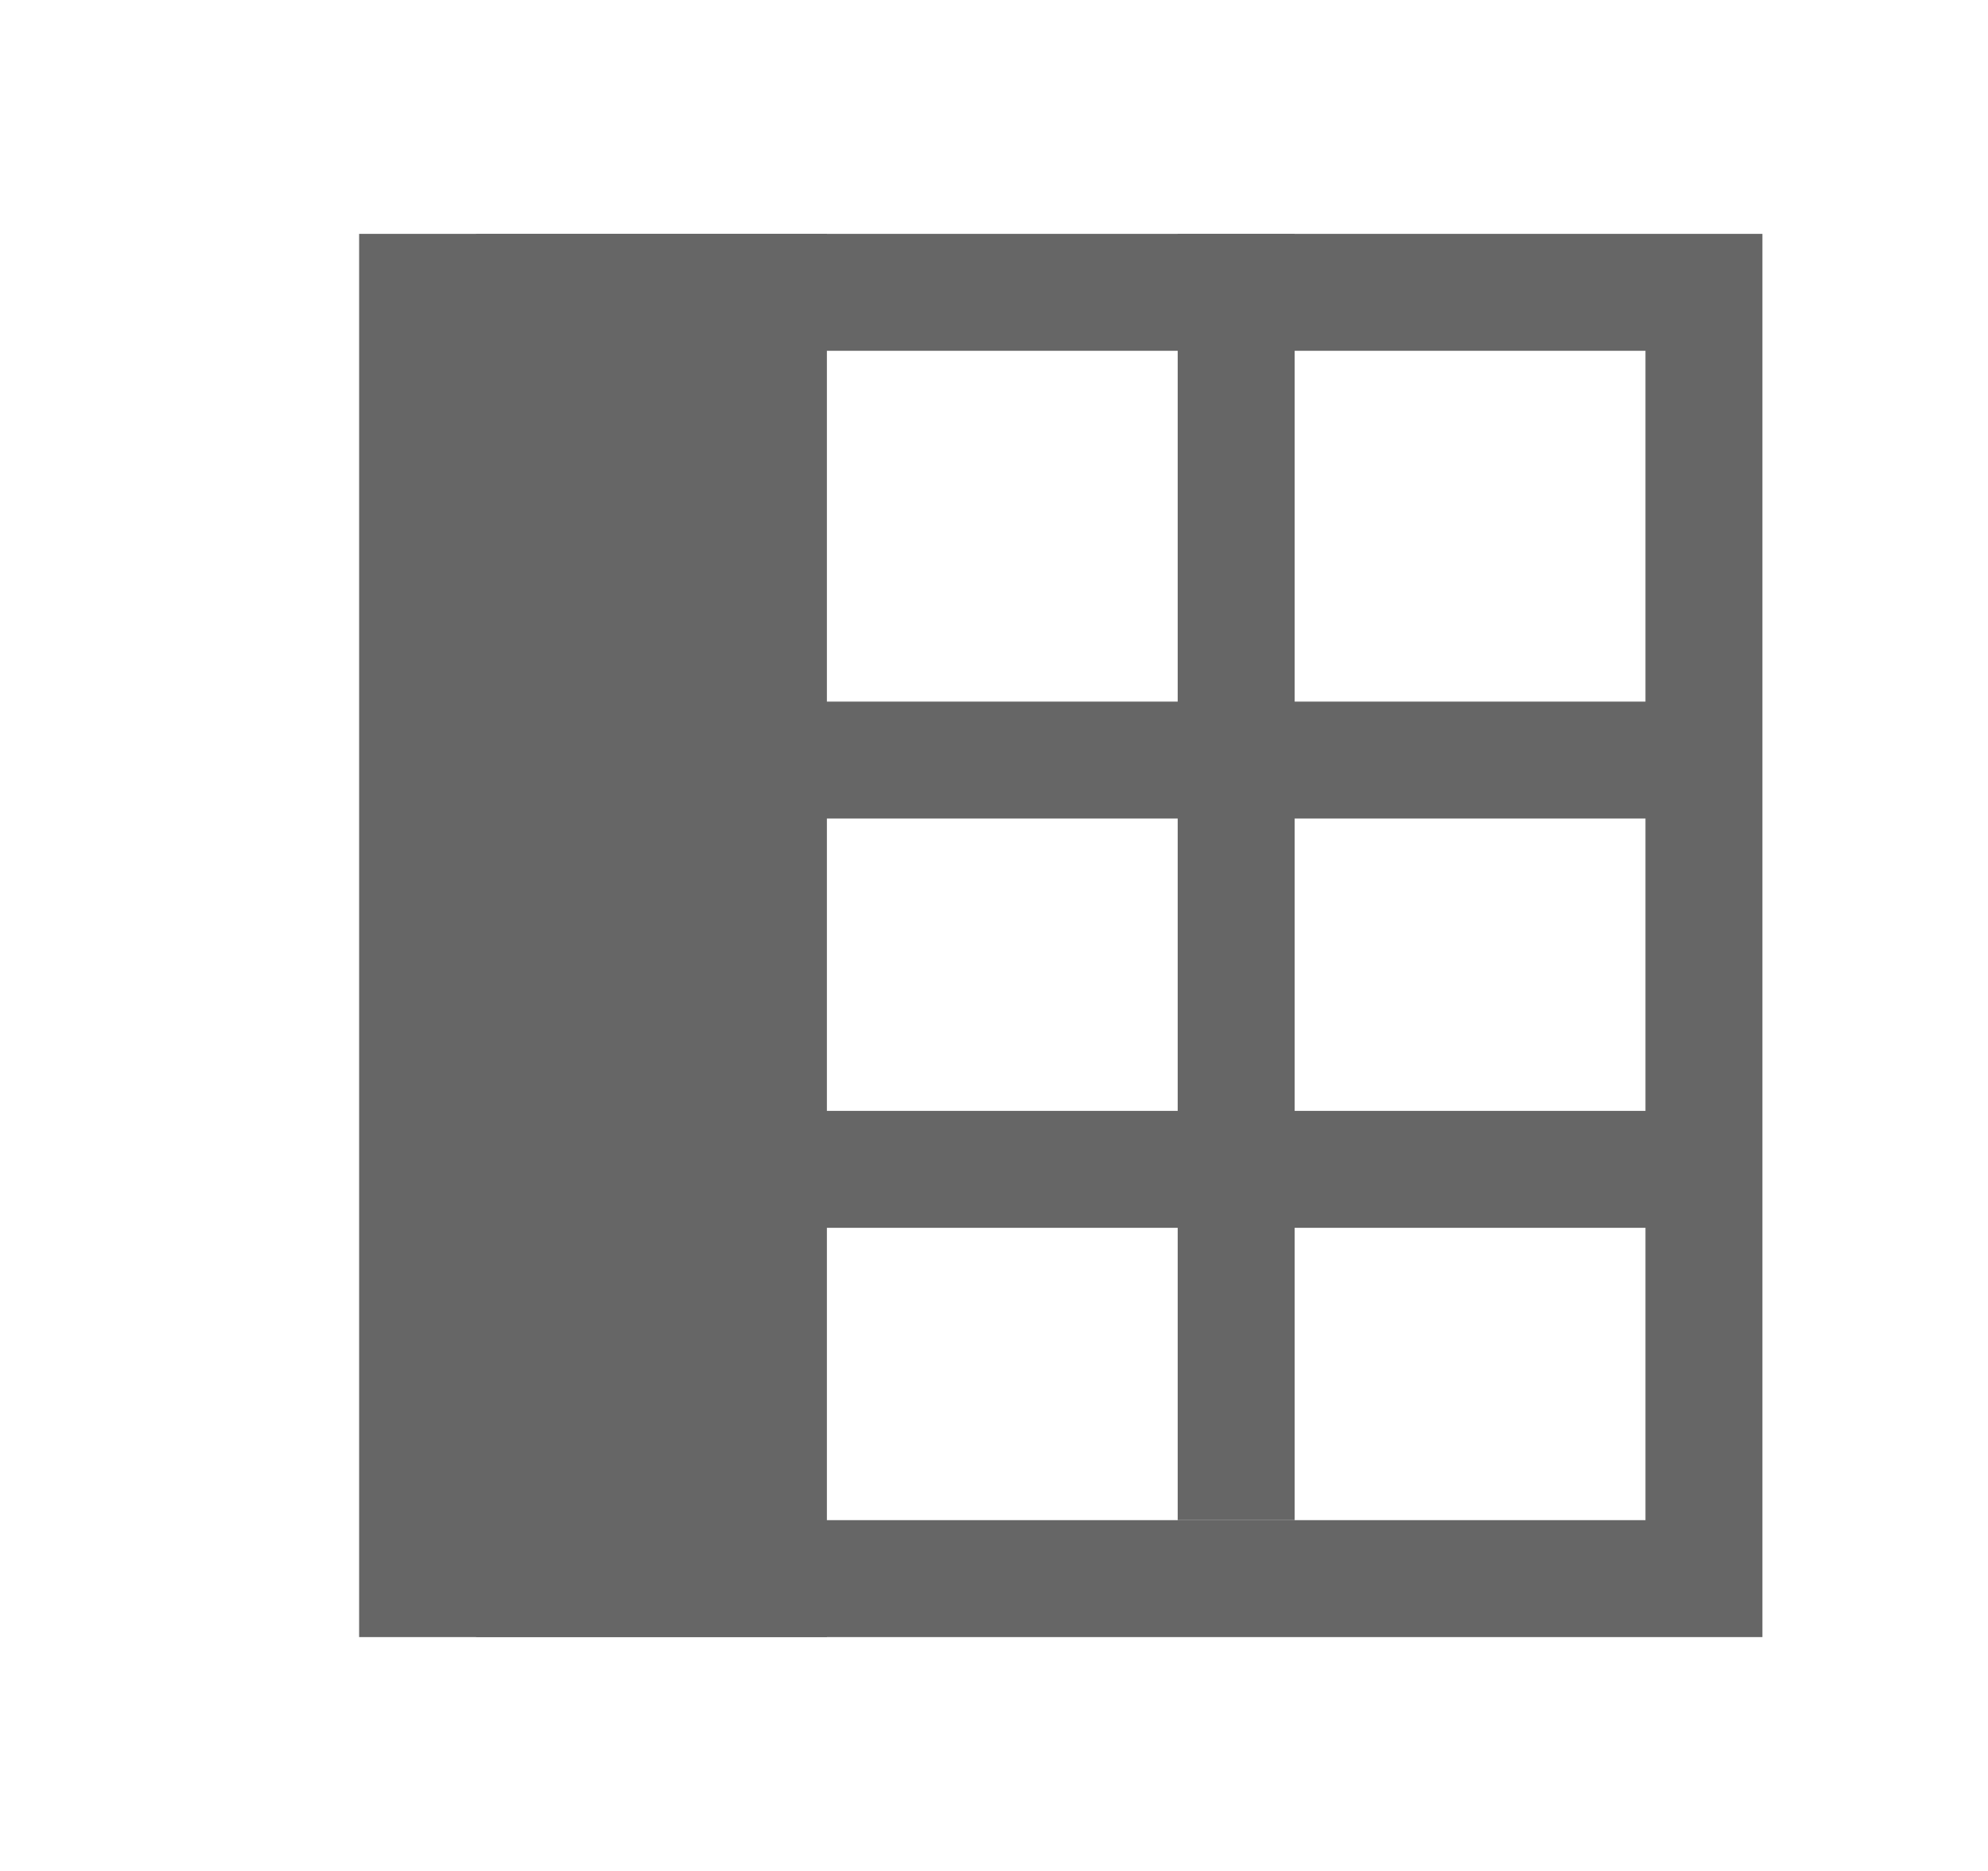 <?xml version="1.0" encoding="UTF-8"?>
<svg width="17px" height="16px" viewBox="0 0 17 16" version="1.1" xmlns="http://www.w3.org/2000/svg" xmlns:xlink="http://www.w3.org/1999/xlink">
    <title>表_normal</title>
    <g id="页面-1" stroke="none" stroke-width="1" fill="none" fill-rule="evenodd">
        <g id="图标" transform="translate(-503, -202)" fill="#666666">
            <g id="0.全局样式/1.图标/5.基础线性图标/4.业务类/数据备份-4" transform="translate(503.571, 202)">
                <g id="icon_连接表" transform="translate(2.5, 2)">
                    <path d="M12,12 L1,12 L1,0 L12,0 L12,12 Z M11,8.5 L2,8.5 L2,11 L11,11 L11,8.5 Z M11,5 L2,5 L2,7.5 L11,7.5 L11,5 Z M11,1 L2,1 L2,4 L11,4 L11,1 Z" id="Combined-Shape" fill-rule="nonzero"></path>
                    <rect id="Rectangle" fill-rule="nonzero" x="7" y="0" width="1" height="11"></rect>
                    <rect id="矩形" stroke="#666666" x="0.5" y="0.5" width="3" height="11"></rect>
                </g>
            </g>
        </g>
    </g>
</svg>